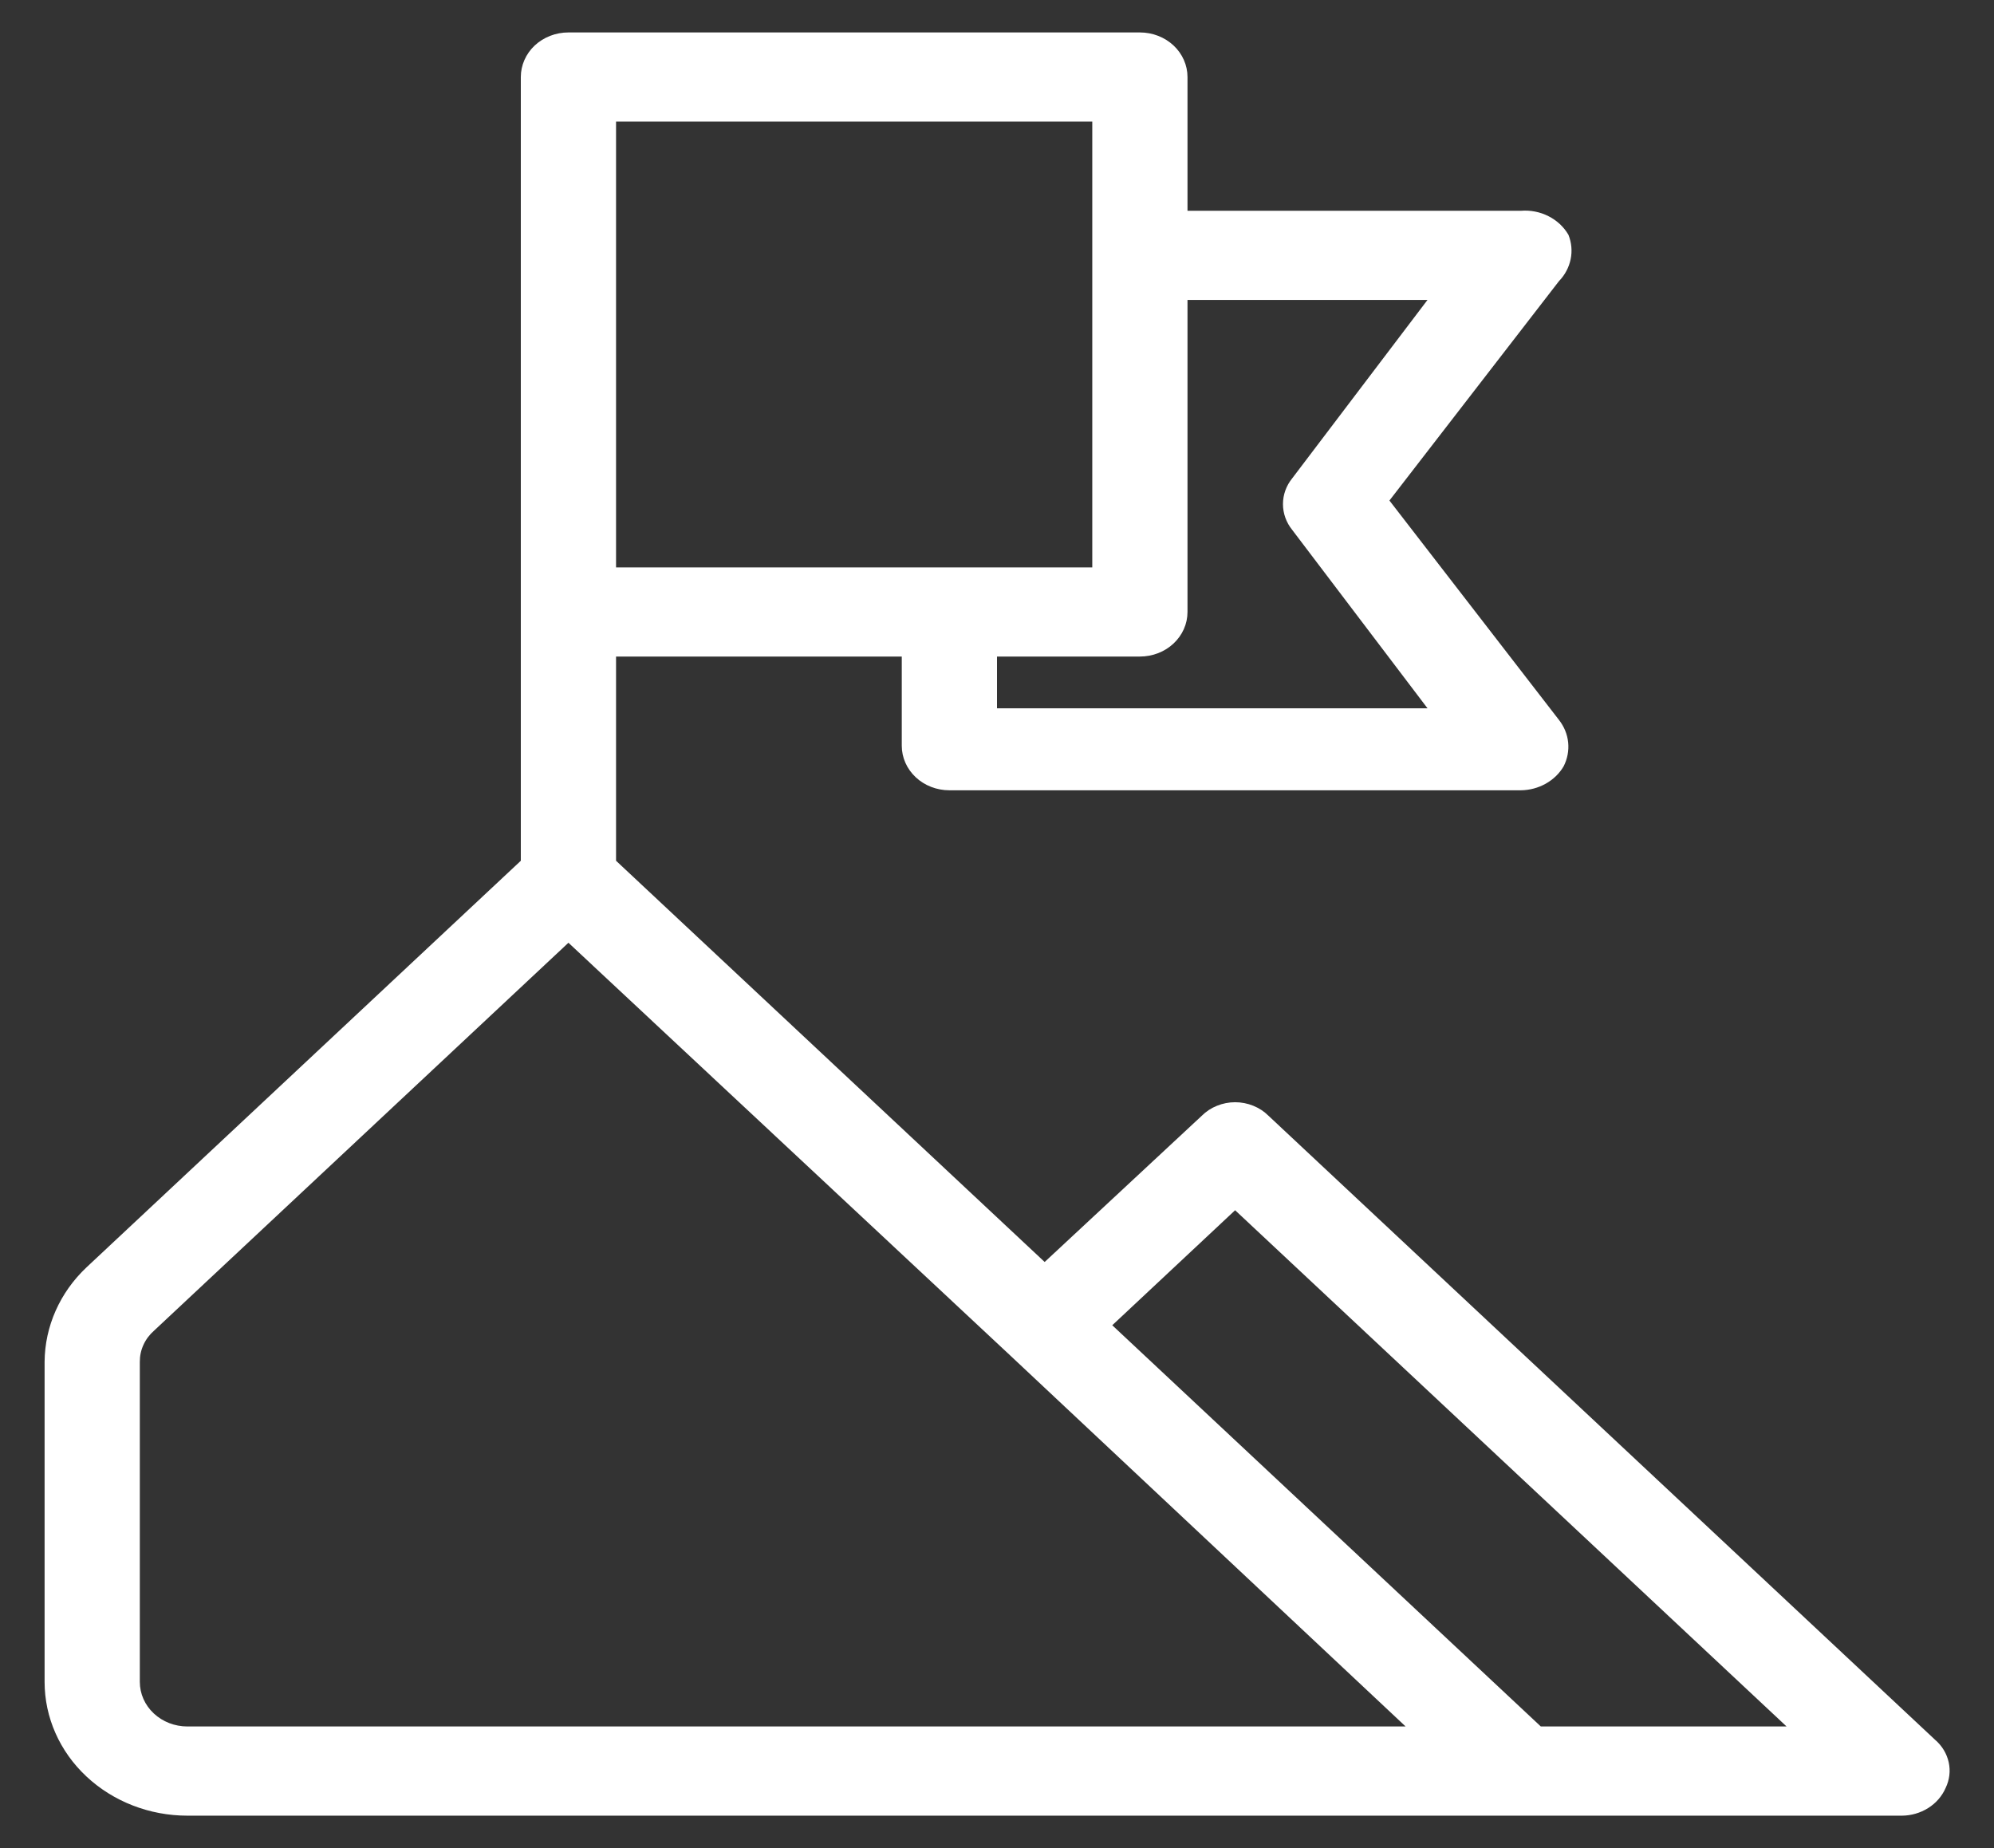 <svg width="41" height="38" viewBox="0 0 41 38" fill="none" xmlns="http://www.w3.org/2000/svg">
<rect x="0" y="0" width="41" height="38" fill="#333333" stroke="none"/>
<path d="M39.79 35.775L26.082 22.942C25.994 22.854 25.887 22.784 25.77 22.737C25.652 22.689 25.525 22.664 25.396 22.664C25.268 22.664 25.141 22.689 25.023 22.737C24.905 22.784 24.799 22.854 24.711 22.942L21.48 25.949L12.667 17.699V13.5H18.542V15.334C18.542 15.577 18.645 15.81 18.829 15.982C19.012 16.154 19.262 16.25 19.521 16.25H31.271C31.452 16.248 31.628 16.201 31.783 16.114C31.938 16.027 32.066 15.904 32.152 15.755C32.229 15.603 32.261 15.434 32.244 15.266C32.227 15.098 32.161 14.938 32.054 14.802L28.569 10.292L32.054 5.782C32.177 5.655 32.26 5.499 32.295 5.331C32.33 5.163 32.314 4.989 32.25 4.829C32.156 4.666 32.013 4.533 31.839 4.445C31.666 4.357 31.468 4.318 31.271 4.334H24.417V1.584C24.417 1.341 24.314 1.107 24.13 0.935C23.947 0.764 23.698 0.667 23.438 0.667H11.688C11.428 0.667 11.179 0.764 10.995 0.935C10.812 1.107 10.709 1.341 10.709 1.584V17.699L1.779 26.059C1.231 26.576 0.922 27.274 0.917 28.002V34.584C0.917 35.313 1.226 36.013 1.777 36.528C2.328 37.044 3.075 37.334 3.854 37.334H39.105C39.298 37.333 39.486 37.278 39.647 37.177C39.807 37.076 39.932 36.933 40.005 36.765C40.085 36.6 40.108 36.415 40.069 36.238C40.03 36.06 39.933 35.898 39.79 35.775ZM29.352 6.167L26.571 9.834C26.447 9.987 26.38 10.173 26.38 10.365C26.38 10.557 26.447 10.744 26.571 10.897L29.352 14.564H20.5V13.5H23.438C23.698 13.5 23.947 13.404 24.13 13.232C24.314 13.06 24.417 12.827 24.417 12.584V6.167H29.352ZM22.459 11.667H12.667V2.5H22.459V11.667ZM3.854 35.5C3.595 35.5 3.346 35.404 3.162 35.232C2.978 35.06 2.875 34.827 2.875 34.584V28.002C2.874 27.882 2.899 27.763 2.95 27.652C3 27.542 3.075 27.442 3.169 27.36L11.688 19.385L20.794 27.892L28.902 35.5H3.854ZM31.682 35.5L22.87 27.25L25.396 24.885L36.735 35.5H31.682Z" fill="white"/>
</svg>
